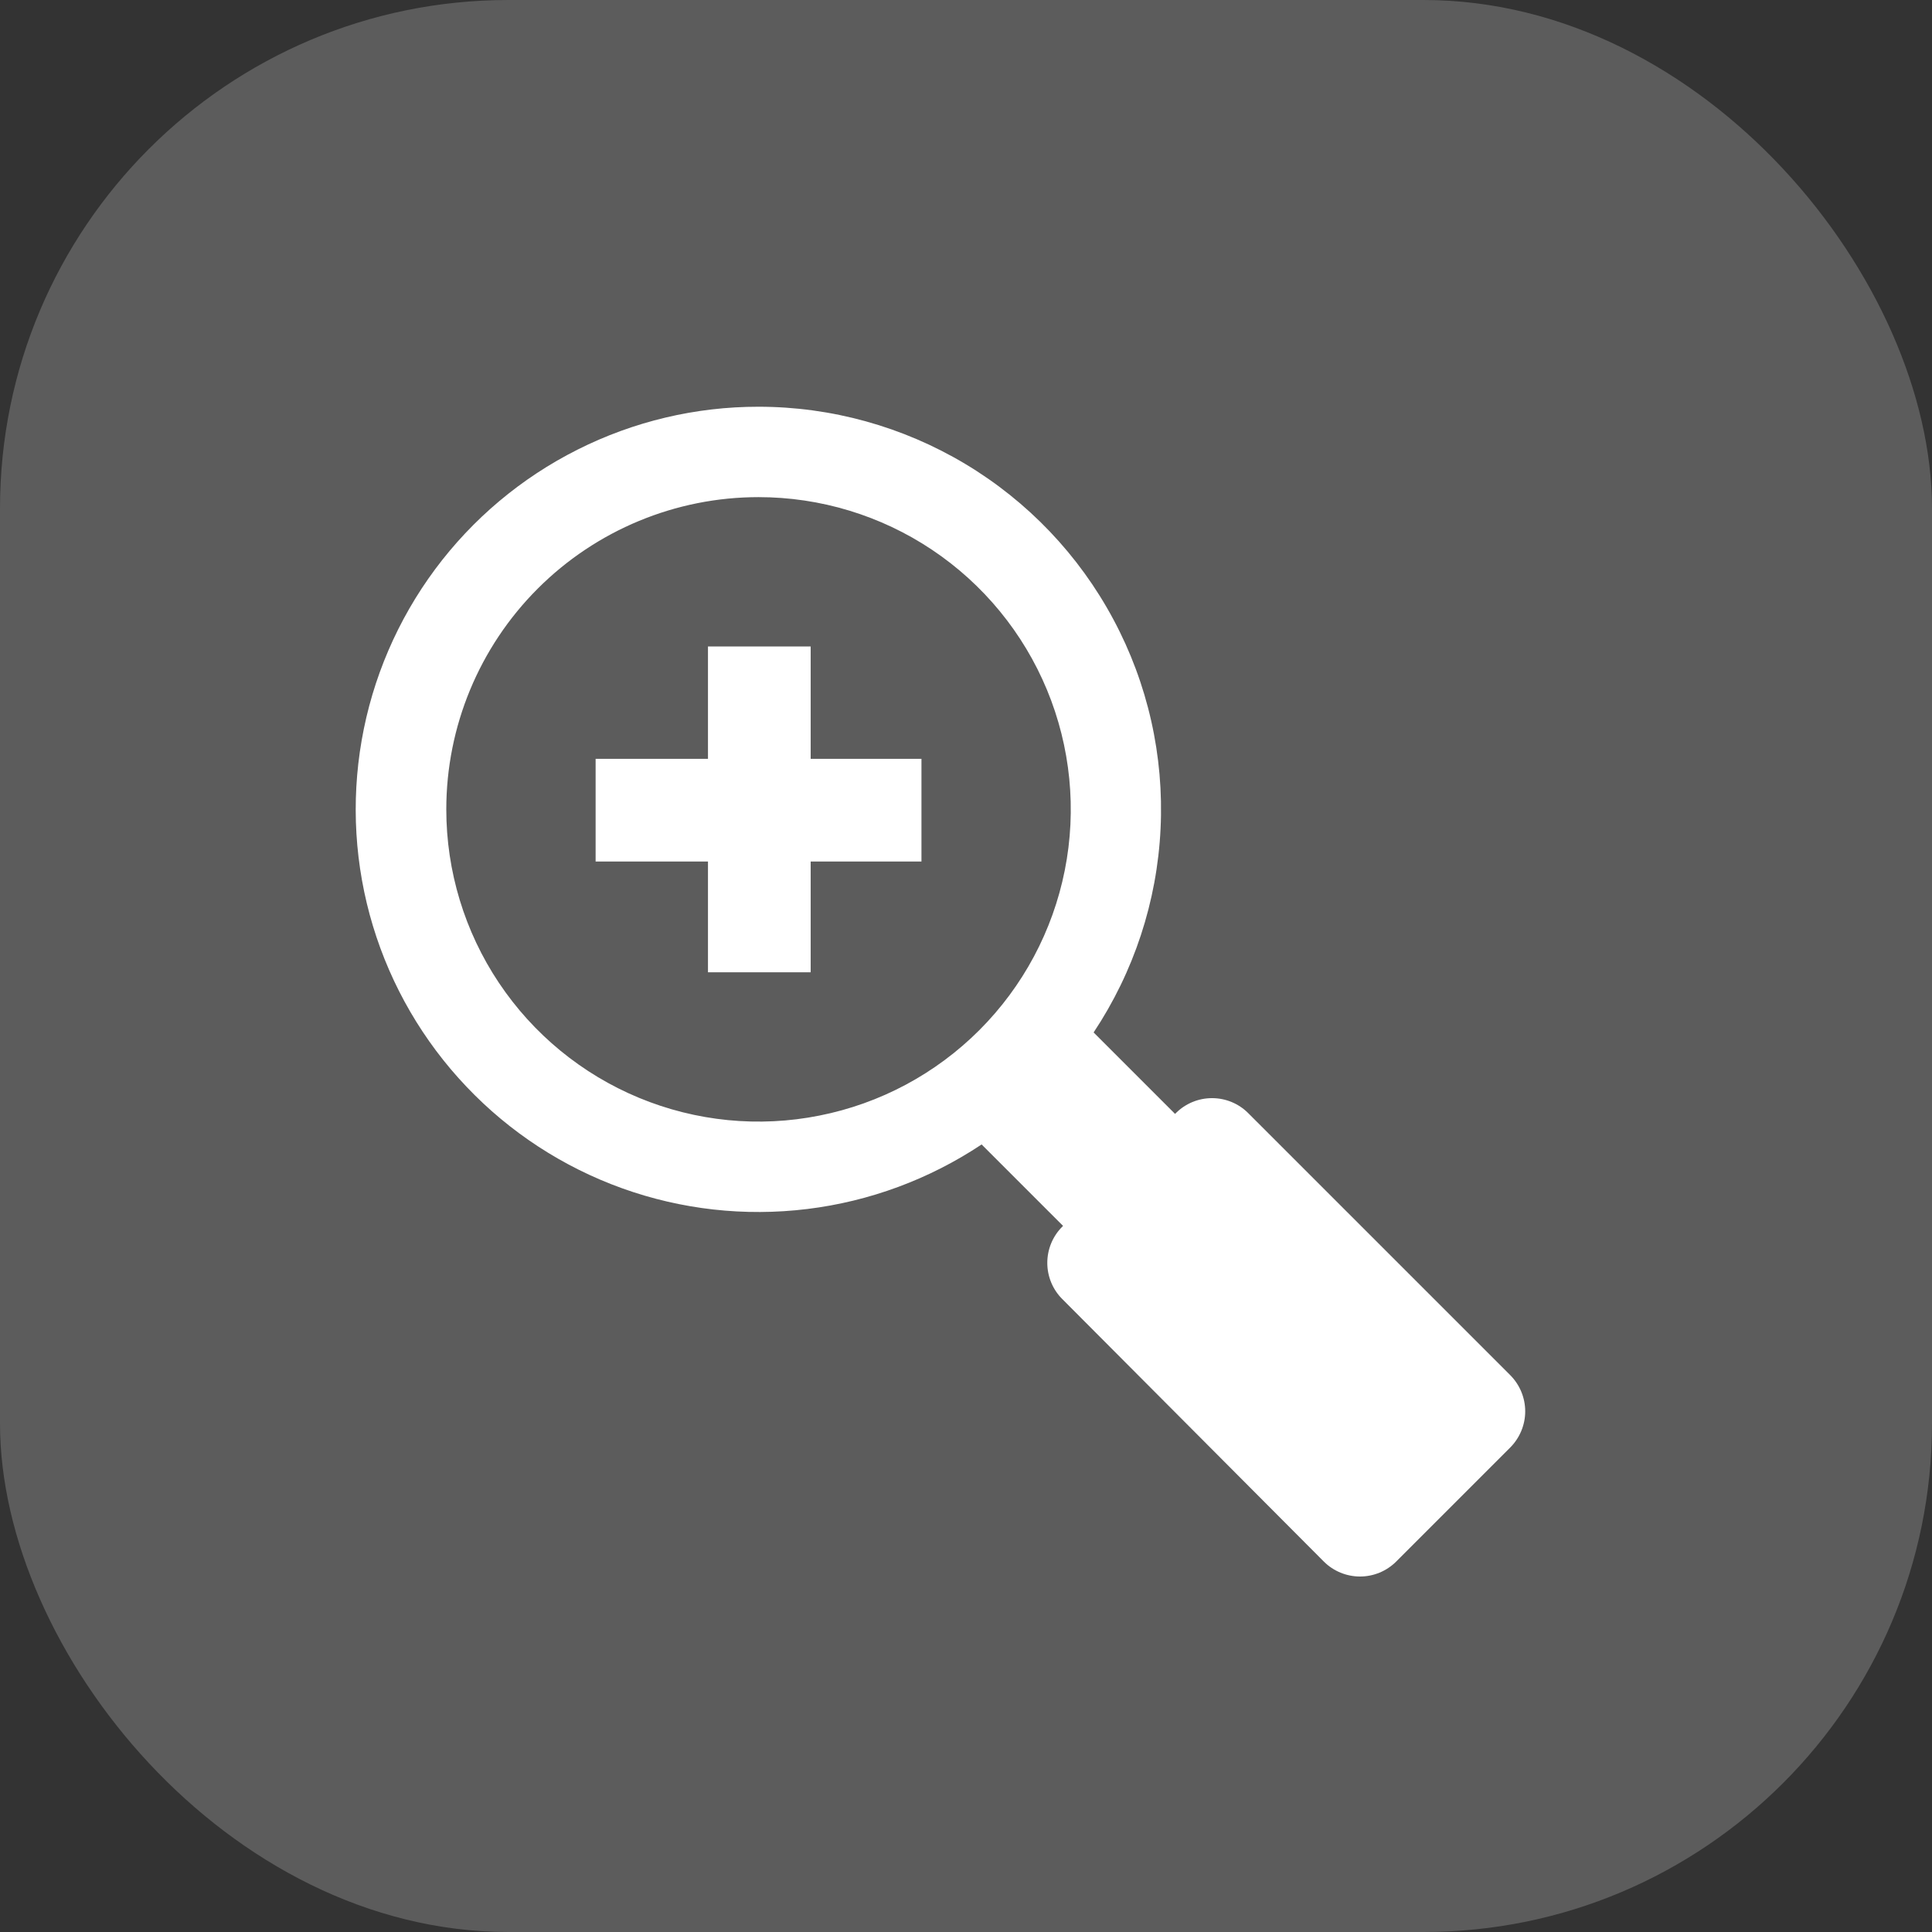 <svg xmlns="http://www.w3.org/2000/svg" width="38" height="38" viewBox="0 0 38 38" fill="none"><rect x="0" y="0" width="38" height="38" fill="#333333" stroke="none"/><rect opacity="0.2" width="38" height="38" rx="10" fill="white"></rect><g clip-path="url(#clip0_31_1473)"><path fill-rule="evenodd" clip-rule="evenodd" d="M14.919 8C16.352 8 17.758 8.39 18.987 9.126C20.216 9.862 21.222 10.918 21.898 12.181C22.575 13.444 22.896 14.866 22.827 16.297C22.759 17.728 22.303 19.114 21.51 20.307L23.112 21.909L23.129 21.892C23.318 21.704 23.573 21.599 23.839 21.599C24.105 21.599 24.361 21.704 24.549 21.892L29.706 27.049C29.893 27.238 29.999 27.493 29.999 27.759C29.999 28.025 29.893 28.28 29.706 28.469L27.46 30.715C27.271 30.903 27.016 31.008 26.75 31.008C26.484 31.008 26.228 30.903 26.039 30.715L20.892 25.549C20.704 25.361 20.599 25.105 20.599 24.839C20.599 24.573 20.704 24.317 20.892 24.129L20.909 24.112L19.307 22.51C18.278 23.195 17.103 23.63 15.876 23.78C14.648 23.93 13.403 23.791 12.239 23.373C11.076 22.955 10.026 22.271 9.175 21.374C8.323 20.478 7.693 19.395 7.335 18.212C6.977 17.028 6.902 15.777 7.114 14.559C7.326 13.341 7.821 12.19 8.558 11.197C9.295 10.205 10.254 9.399 11.359 8.844C12.464 8.288 13.683 7.999 14.919 8ZM11.715 14.925H13.925V12.715H15.945V14.925H18.124V16.945H15.945V19.124H13.925V16.945H11.715V14.925ZM14.919 9.778C16.134 9.778 17.321 10.138 18.331 10.813C19.341 11.488 20.128 12.447 20.593 13.569C21.058 14.691 21.18 15.926 20.943 17.117C20.706 18.309 20.121 19.403 19.262 20.262C18.403 21.121 17.309 21.706 16.117 21.942C14.926 22.18 13.691 22.058 12.569 21.593C11.447 21.128 10.488 20.341 9.813 19.331C9.138 18.321 8.778 17.134 8.778 15.919C8.778 14.291 9.425 12.729 10.577 11.577C11.729 10.425 13.291 9.778 14.919 9.778Z" fill="white"></path></g><defs><clipPath id="clip0_31_1473"><rect width="23" height="23" fill="white" transform="translate(7 8)"></rect></clipPath></defs></svg>